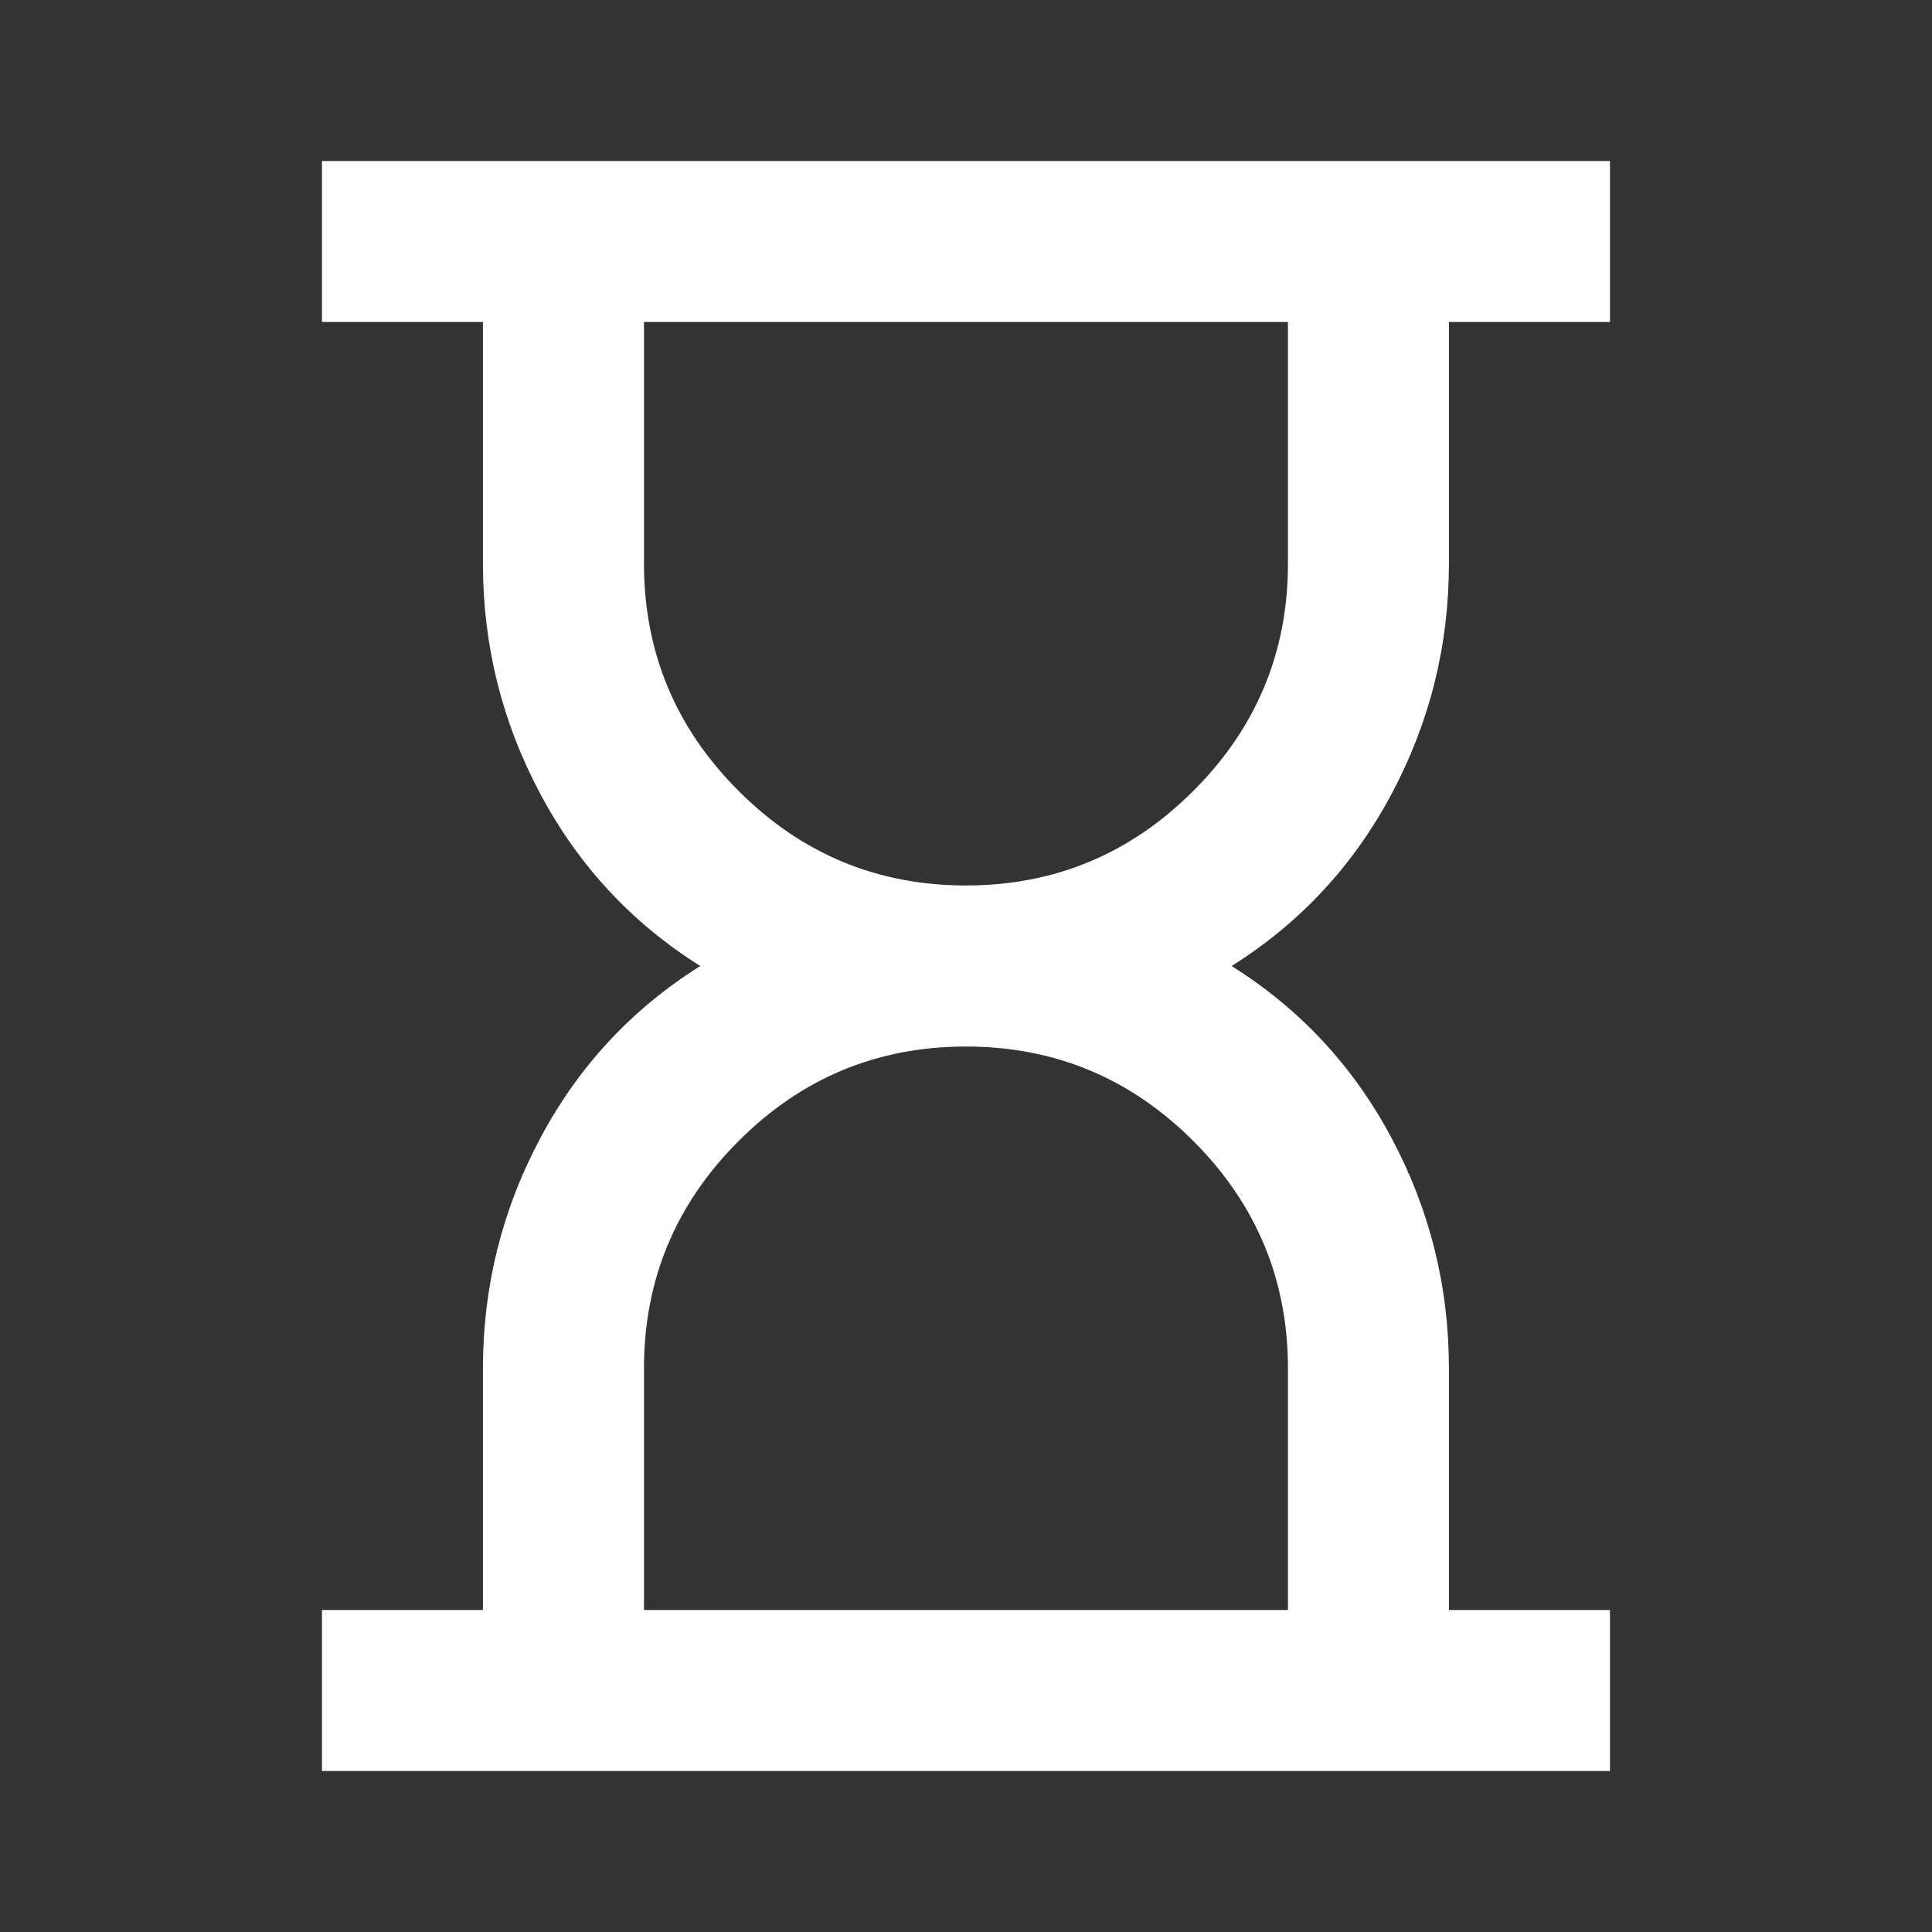 <svg width="28" height="28" viewBox="0 0 28 28" fill="none" xmlns="http://www.w3.org/2000/svg">
<rect x="0" y="0" width="28" height="28" fill="#333333" stroke="none"/>
<g id="hourglass">
<mask id="mask0_469_1182" style="mask-type:alpha" maskUnits="userSpaceOnUse" x="0" y="0" width="28" height="28">
<rect id="Bounding box" width="28" height="28" fill="#D9D9D9"/>
</mask>
<g mask="url(#mask0_469_1182)">
<path id="hourglass_2" d="M9.333 23.333H18.666V19.833C18.666 18.55 18.209 17.451 17.295 16.537C16.381 15.623 15.283 15.167 13.999 15.167C12.716 15.167 11.617 15.623 10.704 16.537C9.79 17.451 9.333 18.55 9.333 19.833V23.333ZM13.999 12.833C15.283 12.833 16.381 12.376 17.295 11.462C18.209 10.549 18.666 9.45 18.666 8.167V4.667H9.333V8.167C9.333 9.45 9.79 10.549 10.704 11.462C11.617 12.376 12.716 12.833 13.999 12.833ZM4.666 25.667V23.333H6.999V19.833C6.999 18.647 7.276 17.534 7.831 16.494C8.385 15.453 9.158 14.622 10.149 14C9.158 13.378 8.385 12.546 7.831 11.506C7.276 10.466 6.999 9.353 6.999 8.167V4.667H4.666V2.333H23.333V4.667H20.999V8.167C20.999 9.353 20.722 10.466 20.168 11.506C19.614 12.546 18.841 13.378 17.849 14C18.841 14.622 19.614 15.453 20.168 16.494C20.722 17.534 20.999 18.647 20.999 19.833V23.333H23.333V25.667H4.666Z" fill="white"/>
</g>
</g>
</svg>
